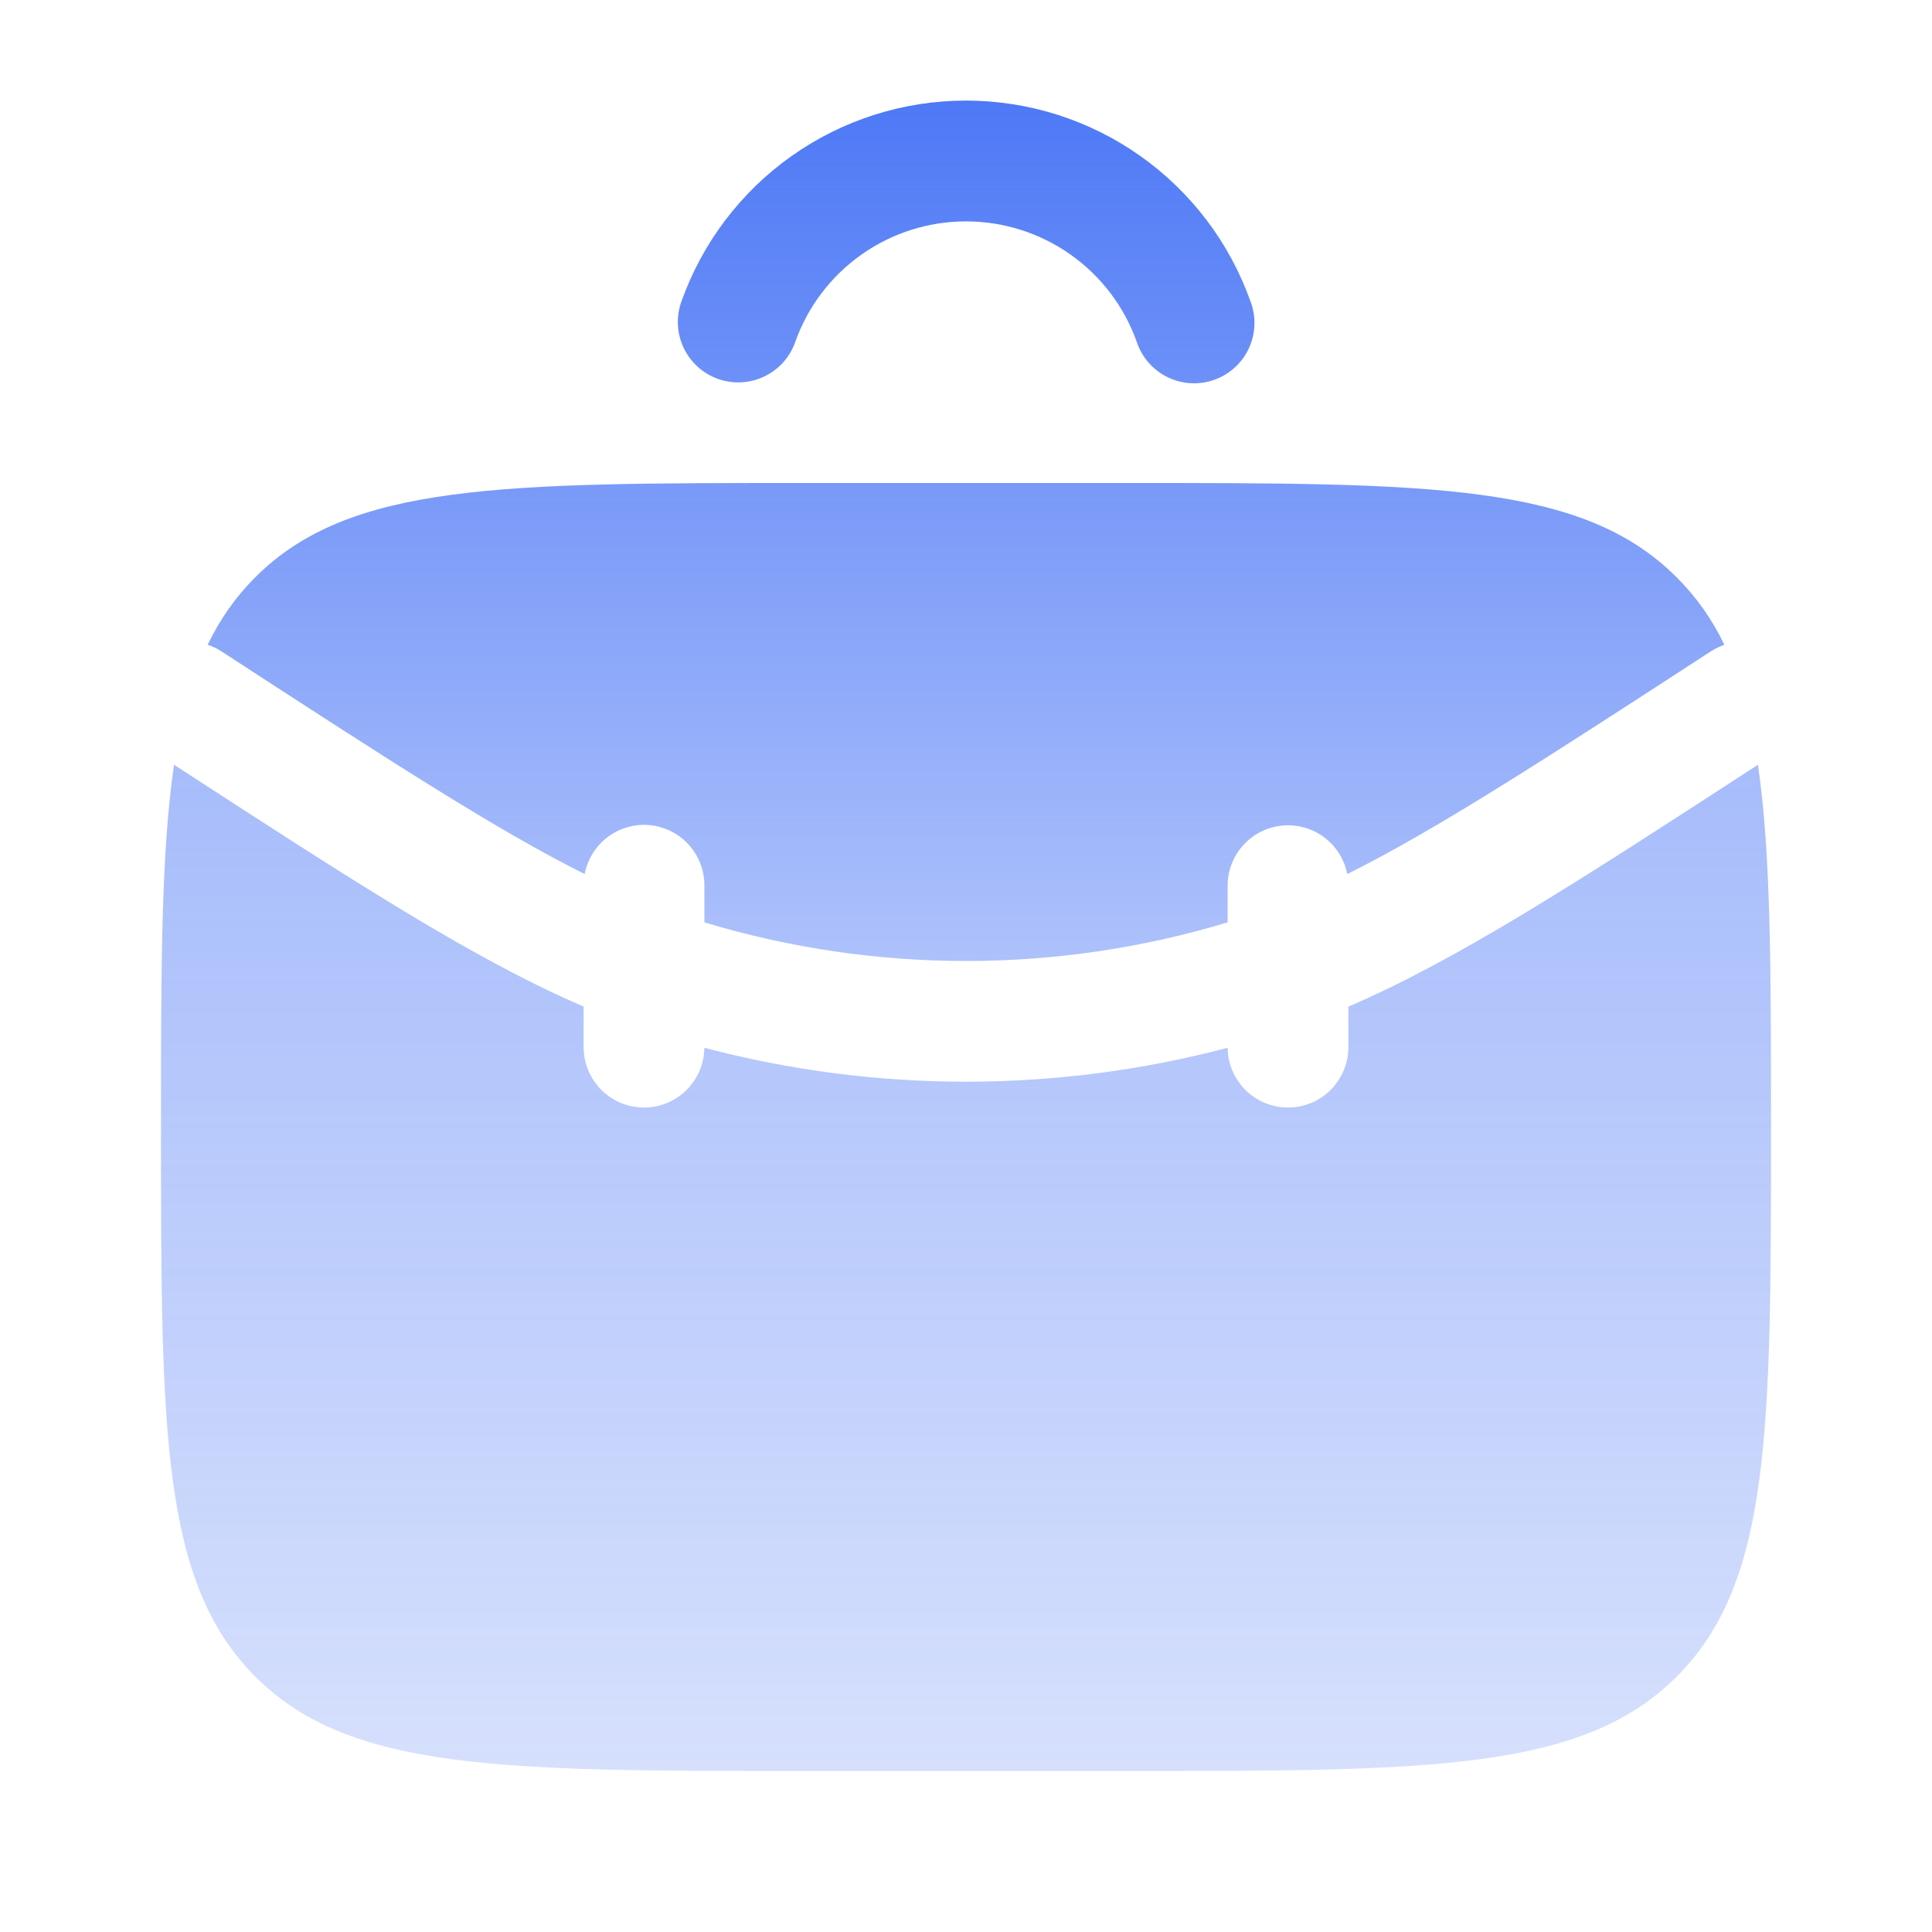<?xml version="1.0" encoding="UTF-8"?> <svg xmlns="http://www.w3.org/2000/svg" width="90" height="90" viewBox="0 0 90 90" fill="none"><path fill-rule="evenodd" clip-rule="evenodd" d="M37.043 15.937C37.626 14.292 38.703 12.868 40.128 11.861C41.553 10.854 43.256 10.313 45.001 10.313C46.746 10.313 48.448 10.854 49.873 11.861C51.298 12.868 52.376 14.292 52.958 15.937C53.077 16.291 53.265 16.618 53.511 16.898C53.757 17.179 54.057 17.408 54.392 17.571C54.728 17.735 55.092 17.83 55.465 17.851C55.837 17.872 56.211 17.819 56.562 17.695C56.914 17.57 57.238 17.377 57.514 17.127C57.791 16.876 58.015 16.573 58.173 16.234C58.331 15.896 58.42 15.53 58.435 15.157C58.45 14.784 58.391 14.412 58.261 14.062C57.291 11.32 55.495 8.945 53.12 7.266C50.745 5.586 47.908 4.685 44.999 4.685C42.09 4.685 39.253 5.586 36.878 7.266C34.503 8.945 32.707 11.32 31.737 14.062C31.614 14.411 31.561 14.78 31.58 15.149C31.6 15.518 31.692 15.88 31.851 16.213C32.011 16.546 32.234 16.845 32.509 17.092C32.783 17.339 33.104 17.53 33.453 17.653C34.156 17.902 34.93 17.86 35.603 17.539C36.277 17.217 36.795 16.641 37.043 15.937ZM10.306 30.337C10.108 30.212 9.897 30.11 9.676 30.034C10.249 28.841 10.977 27.806 11.892 26.891C16.287 22.5 23.363 22.5 37.501 22.5H52.501C66.642 22.5 73.715 22.5 78.106 26.895C79.021 27.807 79.772 28.87 80.326 30.037C80.106 30.114 79.896 30.216 79.7 30.341C71.825 35.46 66.874 38.666 62.761 40.717C62.627 40.032 62.242 39.422 61.683 39.004C61.123 38.586 60.428 38.392 59.733 38.458C59.038 38.525 58.393 38.847 57.922 39.363C57.452 39.879 57.19 40.552 57.188 41.25V42.967C49.238 45.367 40.763 45.367 32.813 42.967V41.25C32.816 40.548 32.557 39.871 32.086 39.351C31.615 38.831 30.967 38.505 30.268 38.439C29.57 38.372 28.872 38.569 28.311 38.99C27.75 39.412 27.367 40.028 27.237 40.717C23.127 38.662 18.181 35.46 10.306 30.337Z" fill="url(#paint0_linear_3316_836)"></path><path opacity="0.5" d="M7.5 52.5C7.5 45.188 7.5 39.761 8.107 35.625C16.646 41.175 22.117 44.711 27.188 46.89V48.75C27.18 49.496 27.468 50.214 27.99 50.748C28.512 51.281 29.224 51.584 29.97 51.593C30.716 51.6 31.434 51.312 31.968 50.79C32.501 50.268 32.804 49.556 32.812 48.81C40.8 50.917 49.2 50.917 57.188 48.81C57.196 49.556 57.499 50.268 58.032 50.79C58.566 51.312 59.284 51.6 60.03 51.593C60.776 51.584 61.488 51.281 62.01 50.748C62.532 50.214 62.821 49.496 62.812 48.75V46.894C67.882 44.711 73.354 41.175 81.892 35.625C82.5 39.765 82.5 45.188 82.5 52.5C82.5 66.641 82.5 73.714 78.105 78.105C73.71 82.496 66.641 82.5 52.5 82.5H37.5C23.359 82.5 16.286 82.5 11.895 78.105C7.504 73.71 7.5 66.641 7.5 52.5Z" fill="url(#paint1_linear_3316_836)"></path><defs><linearGradient id="paint0_linear_3316_836" x1="45.001" y1="4.685" x2="45.001" y2="44.767" gradientUnits="userSpaceOnUse"><stop stop-color="#4E79F6"></stop><stop offset="1" stop-color="#4E79F6" stop-opacity="0.46"></stop></linearGradient><linearGradient id="paint1_linear_3316_836" x1="45" y1="35.625" x2="45" y2="82.5" gradientUnits="userSpaceOnUse"><stop stop-color="#4E79F6"></stop><stop offset="1" stop-color="#4E79F6" stop-opacity="0.46"></stop></linearGradient></defs></svg> 